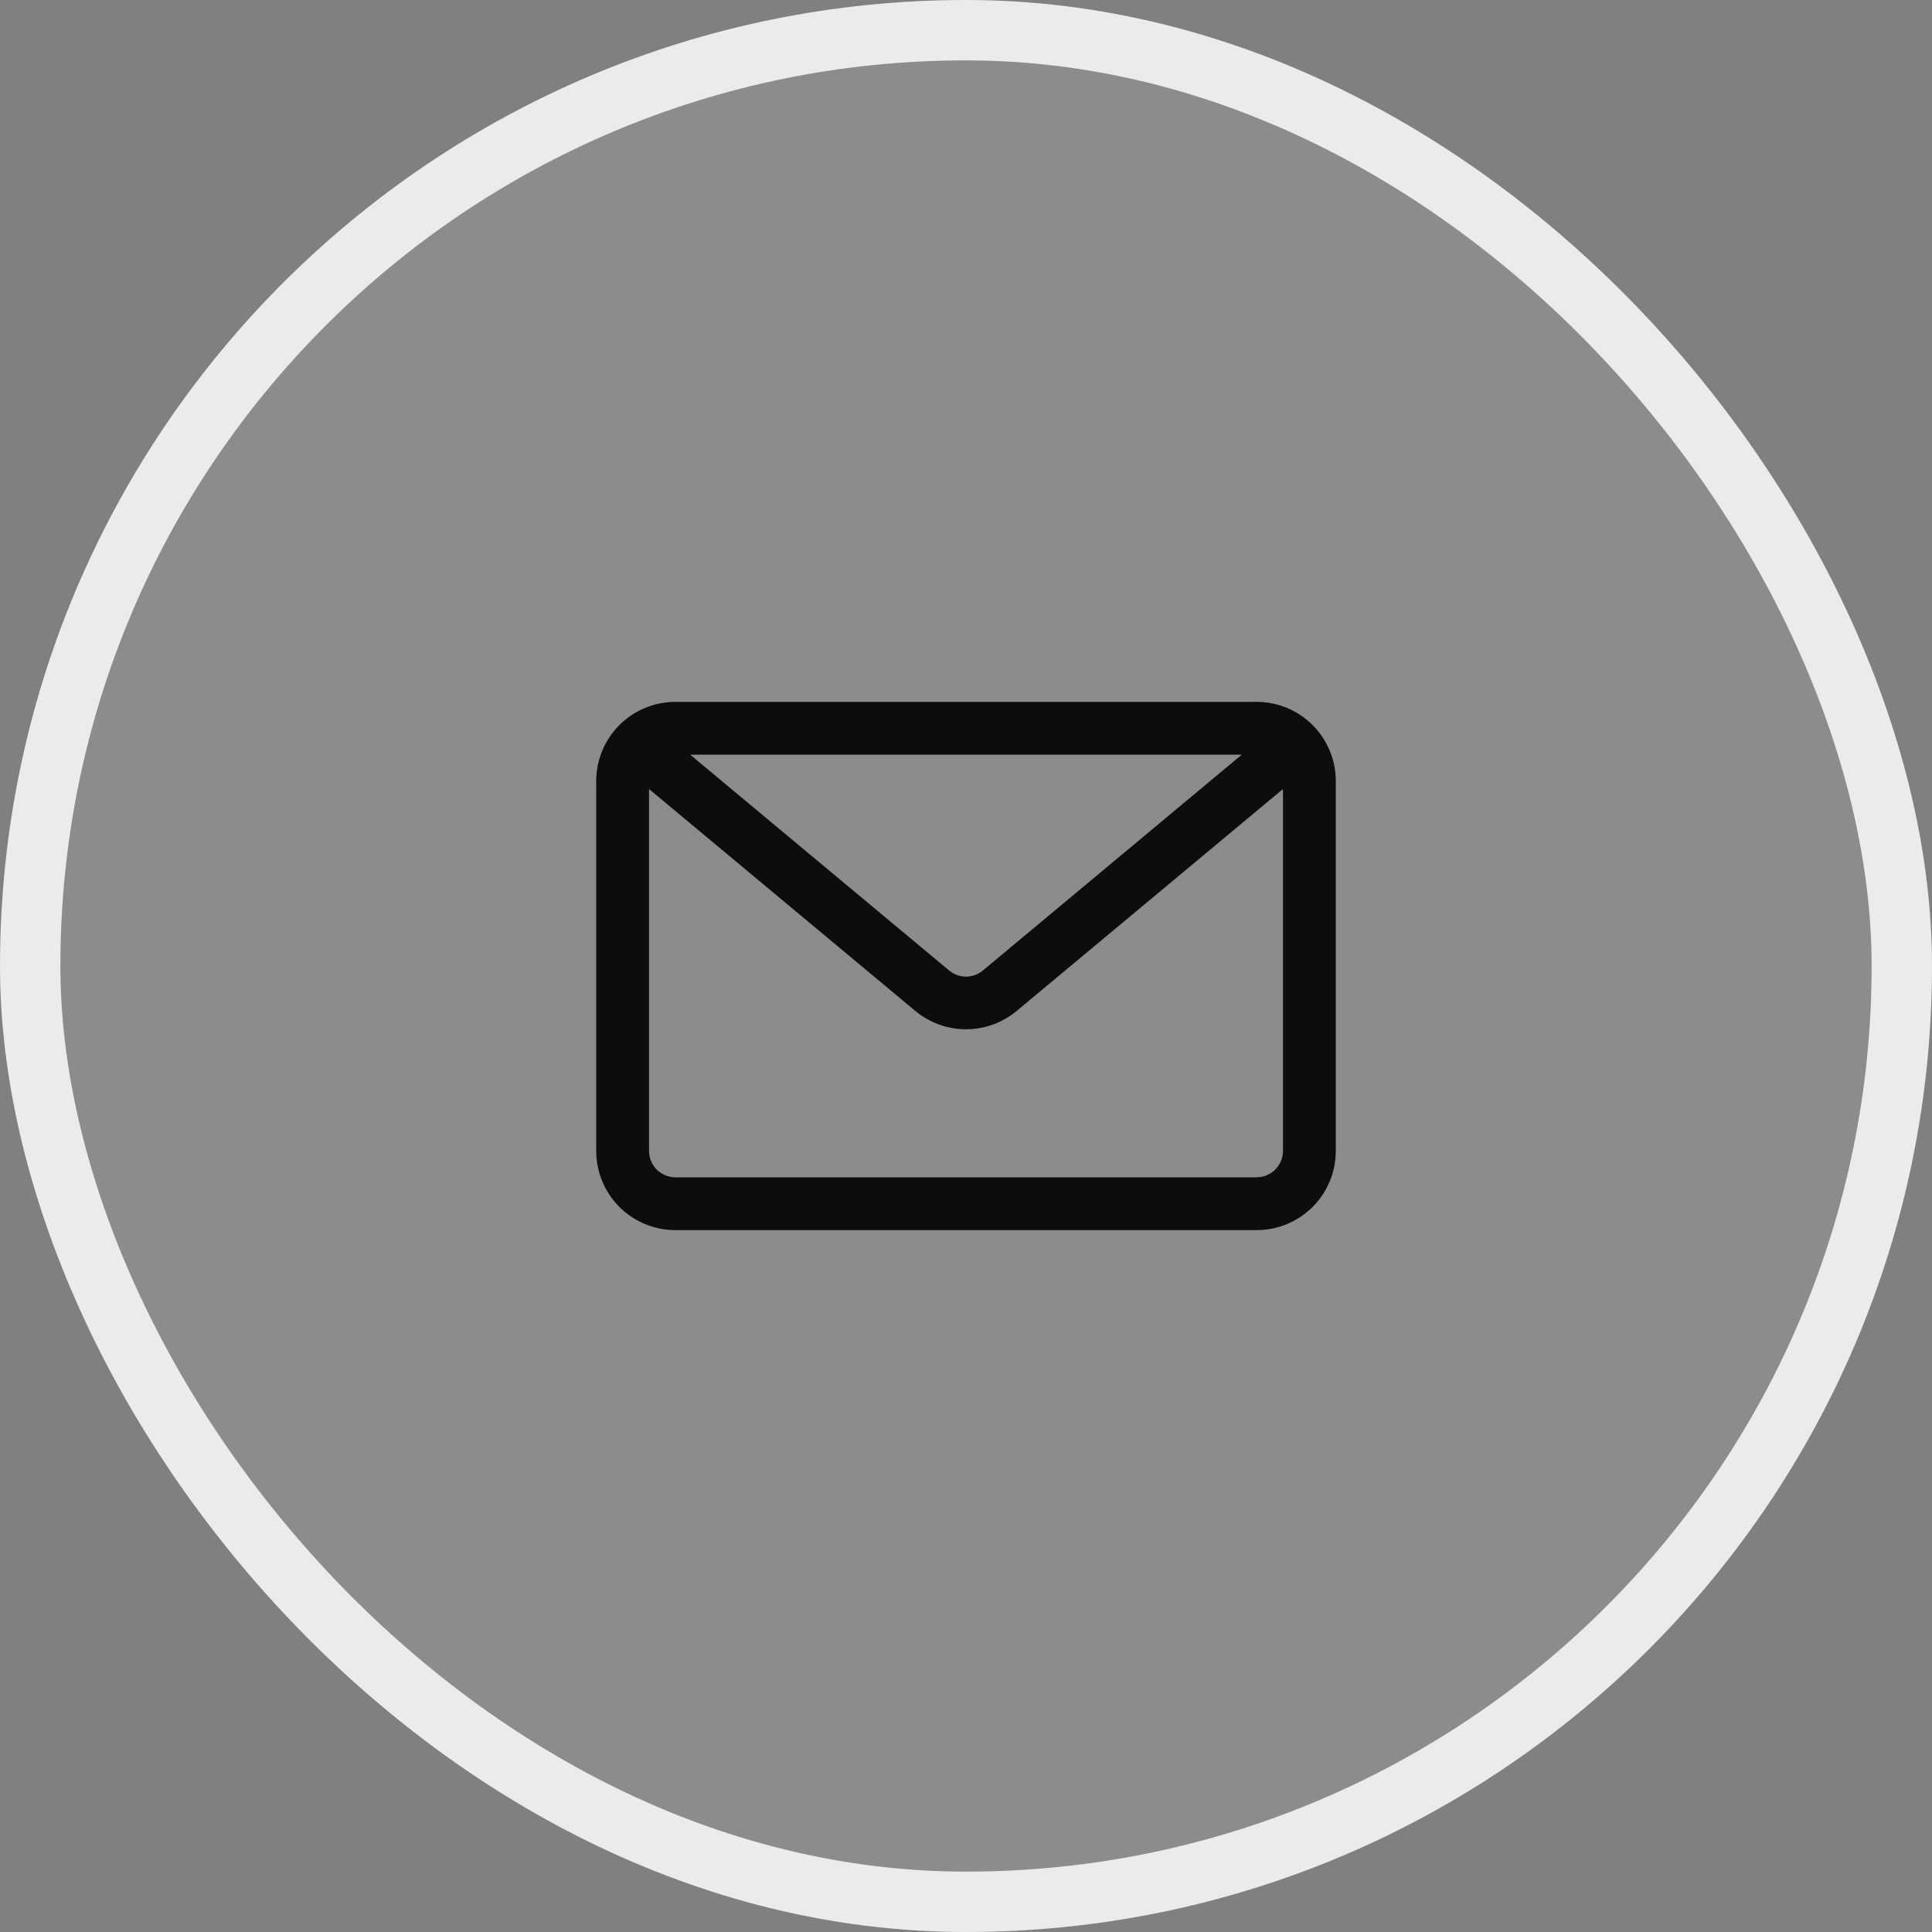 <svg width="32" height="32" viewBox="0 0 32 32" fill="none" xmlns="http://www.w3.org/2000/svg">
<rect x="0" y="0" width="32" height="32" fill="#808080" stroke="none"/>
<rect x="0.5" y="0.5" width="31" height="31" rx="15.5" fill="white" fill-opacity="0.1"/>
<rect x="0.5" y="0.5" width="31" height="31" rx="15.5" stroke="#EBEBEB"/>
<path d="M20.812 11.625H11.188C10.839 11.625 10.506 11.763 10.259 12.009C10.013 12.256 9.875 12.589 9.875 12.938V19.062C9.875 19.411 10.013 19.744 10.259 19.991C10.506 20.237 10.839 20.375 11.188 20.375H20.812C21.161 20.375 21.494 20.237 21.741 19.991C21.987 19.744 22.125 19.411 22.125 19.062V12.938C22.125 12.589 21.987 12.256 21.741 12.009C21.494 11.763 21.161 11.625 20.812 11.625ZM20.567 12.5L16.28 16.074C16.201 16.14 16.102 16.176 16 16.176C15.898 16.176 15.799 16.14 15.72 16.074L11.432 12.5H20.567ZM20.812 19.5H11.188C11.072 19.5 10.96 19.454 10.878 19.372C10.796 19.29 10.75 19.178 10.75 19.062V13.069L15.16 16.744C15.396 16.94 15.693 17.048 16 17.048C16.307 17.048 16.604 16.94 16.84 16.744L21.25 13.069V19.062C21.25 19.178 21.204 19.29 21.122 19.372C21.04 19.454 20.928 19.5 20.812 19.5Z" fill="#0D0D0D"/>
</svg>
